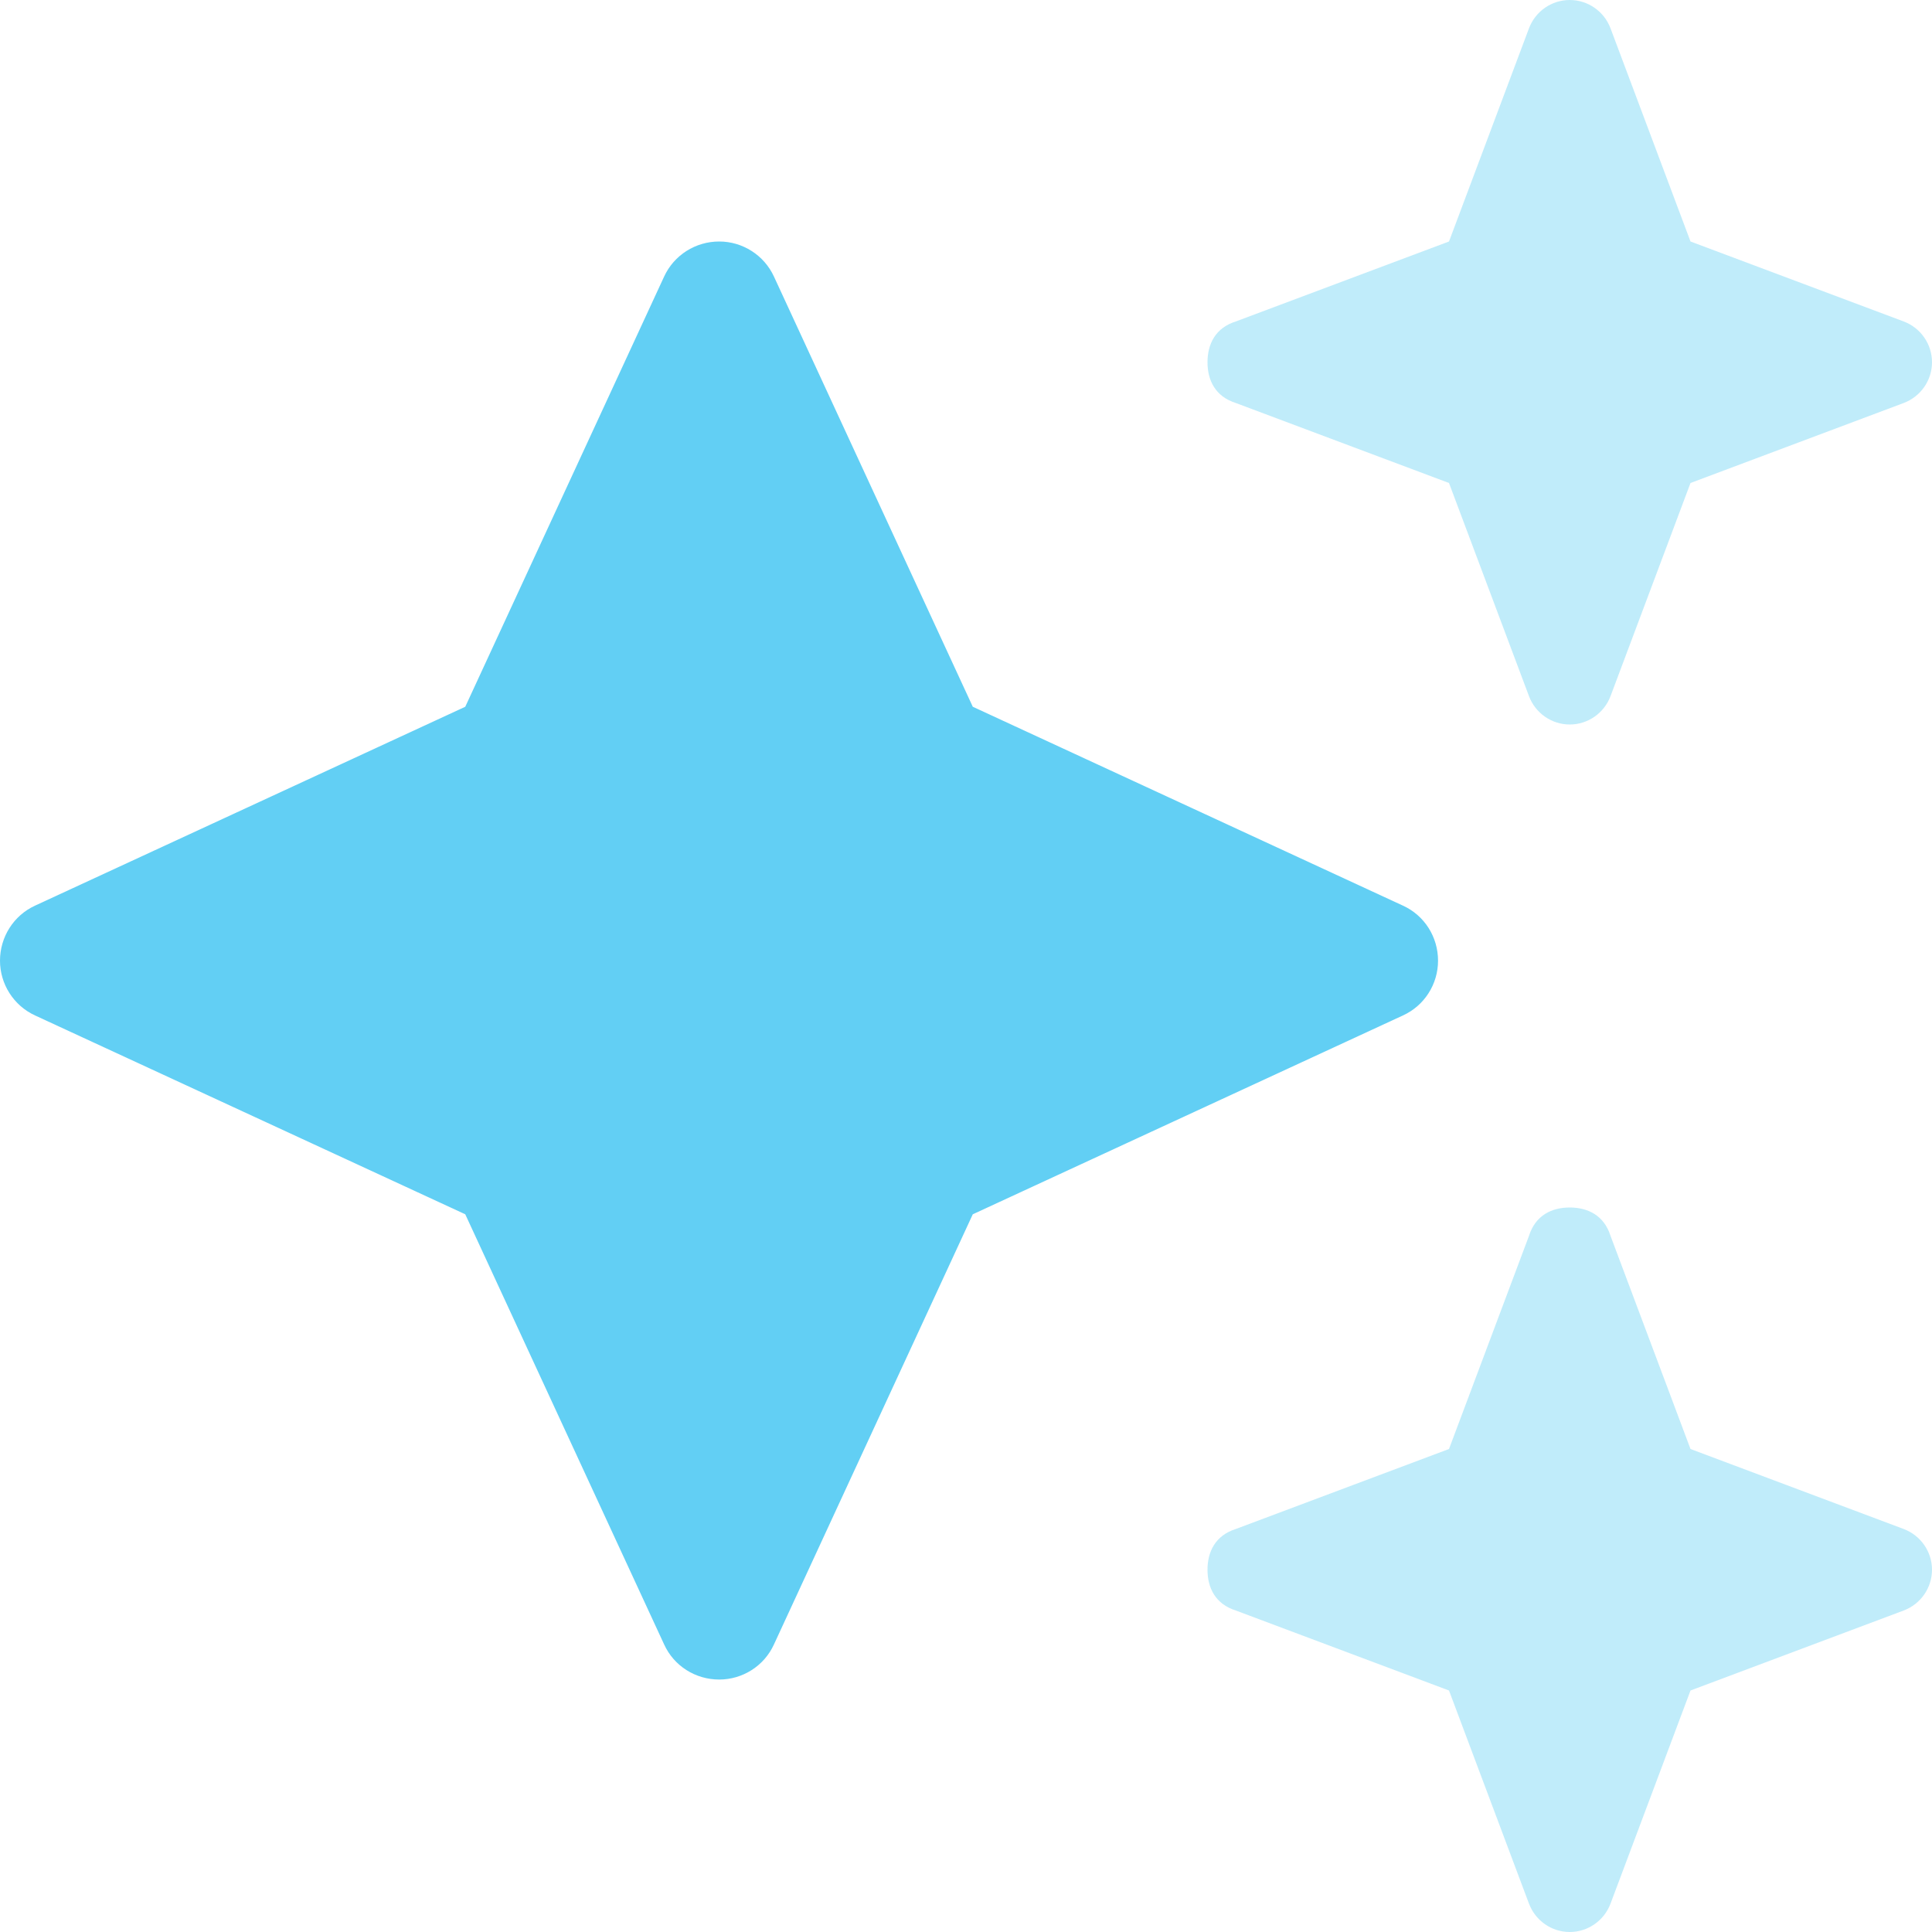 <svg width="49" height="49" viewBox="0 0 49 49" fill="none" xmlns="http://www.w3.org/2000/svg">
<g clip-path="url(#clip0_954_3171)">
<path d="M24.672 17.925L35.582 22.969C36.128 23.218 36.472 23.763 36.472 24.366C36.472 24.959 36.128 25.505 35.582 25.754L24.672 30.797L19.629 41.707C19.38 42.253 18.834 42.597 18.241 42.597C17.638 42.597 17.093 42.253 16.844 41.707L11.8 30.797L0.889 25.754C0.347 25.505 0 24.959 0 24.366C0 23.763 0.347 23.218 0.889 22.969L11.8 17.925L16.844 7.014C17.093 6.472 17.638 6.125 18.241 6.125C18.834 6.125 19.38 6.472 19.629 7.014L24.672 17.925Z" fill="#62CFF4"/>
<path opacity="0.4" d="M31.343 8.153L36.75 6.125L38.779 0.717C38.942 0.286 39.353 0 39.812 0C40.272 0 40.683 0.286 40.846 0.717L42.875 6.125L48.282 8.153C48.713 8.315 49 8.727 49 9.188C49 9.647 48.713 10.058 48.282 10.221L42.875 12.25L40.846 17.657C40.683 18.088 40.272 18.375 39.812 18.375C39.353 18.375 38.942 18.088 38.779 17.657L36.75 12.25L31.343 10.221C30.826 10.058 30.625 9.647 30.625 9.188C30.625 8.727 30.826 8.315 31.343 8.153ZM31.343 38.779L36.75 36.75L38.779 31.343C38.942 30.826 39.353 30.625 39.812 30.625C40.272 30.625 40.683 30.826 40.846 31.343L42.875 36.75L48.282 38.779C48.713 38.942 49 39.353 49 39.812C49 40.272 48.713 40.683 48.282 40.846L42.875 42.875L40.846 48.282C40.683 48.713 40.272 49 39.812 49C39.353 49 38.942 48.713 38.779 48.282L36.75 42.875L31.343 40.846C30.826 40.683 30.625 40.272 30.625 39.812C30.625 39.353 30.826 38.942 31.343 38.779Z" fill="#62CFF4"/>
</g>
<defs>
<clipPath id="clip0_954_3171">
<rect width="49" height="49" fill="white"/>
</clipPath>
</defs>
</svg>
